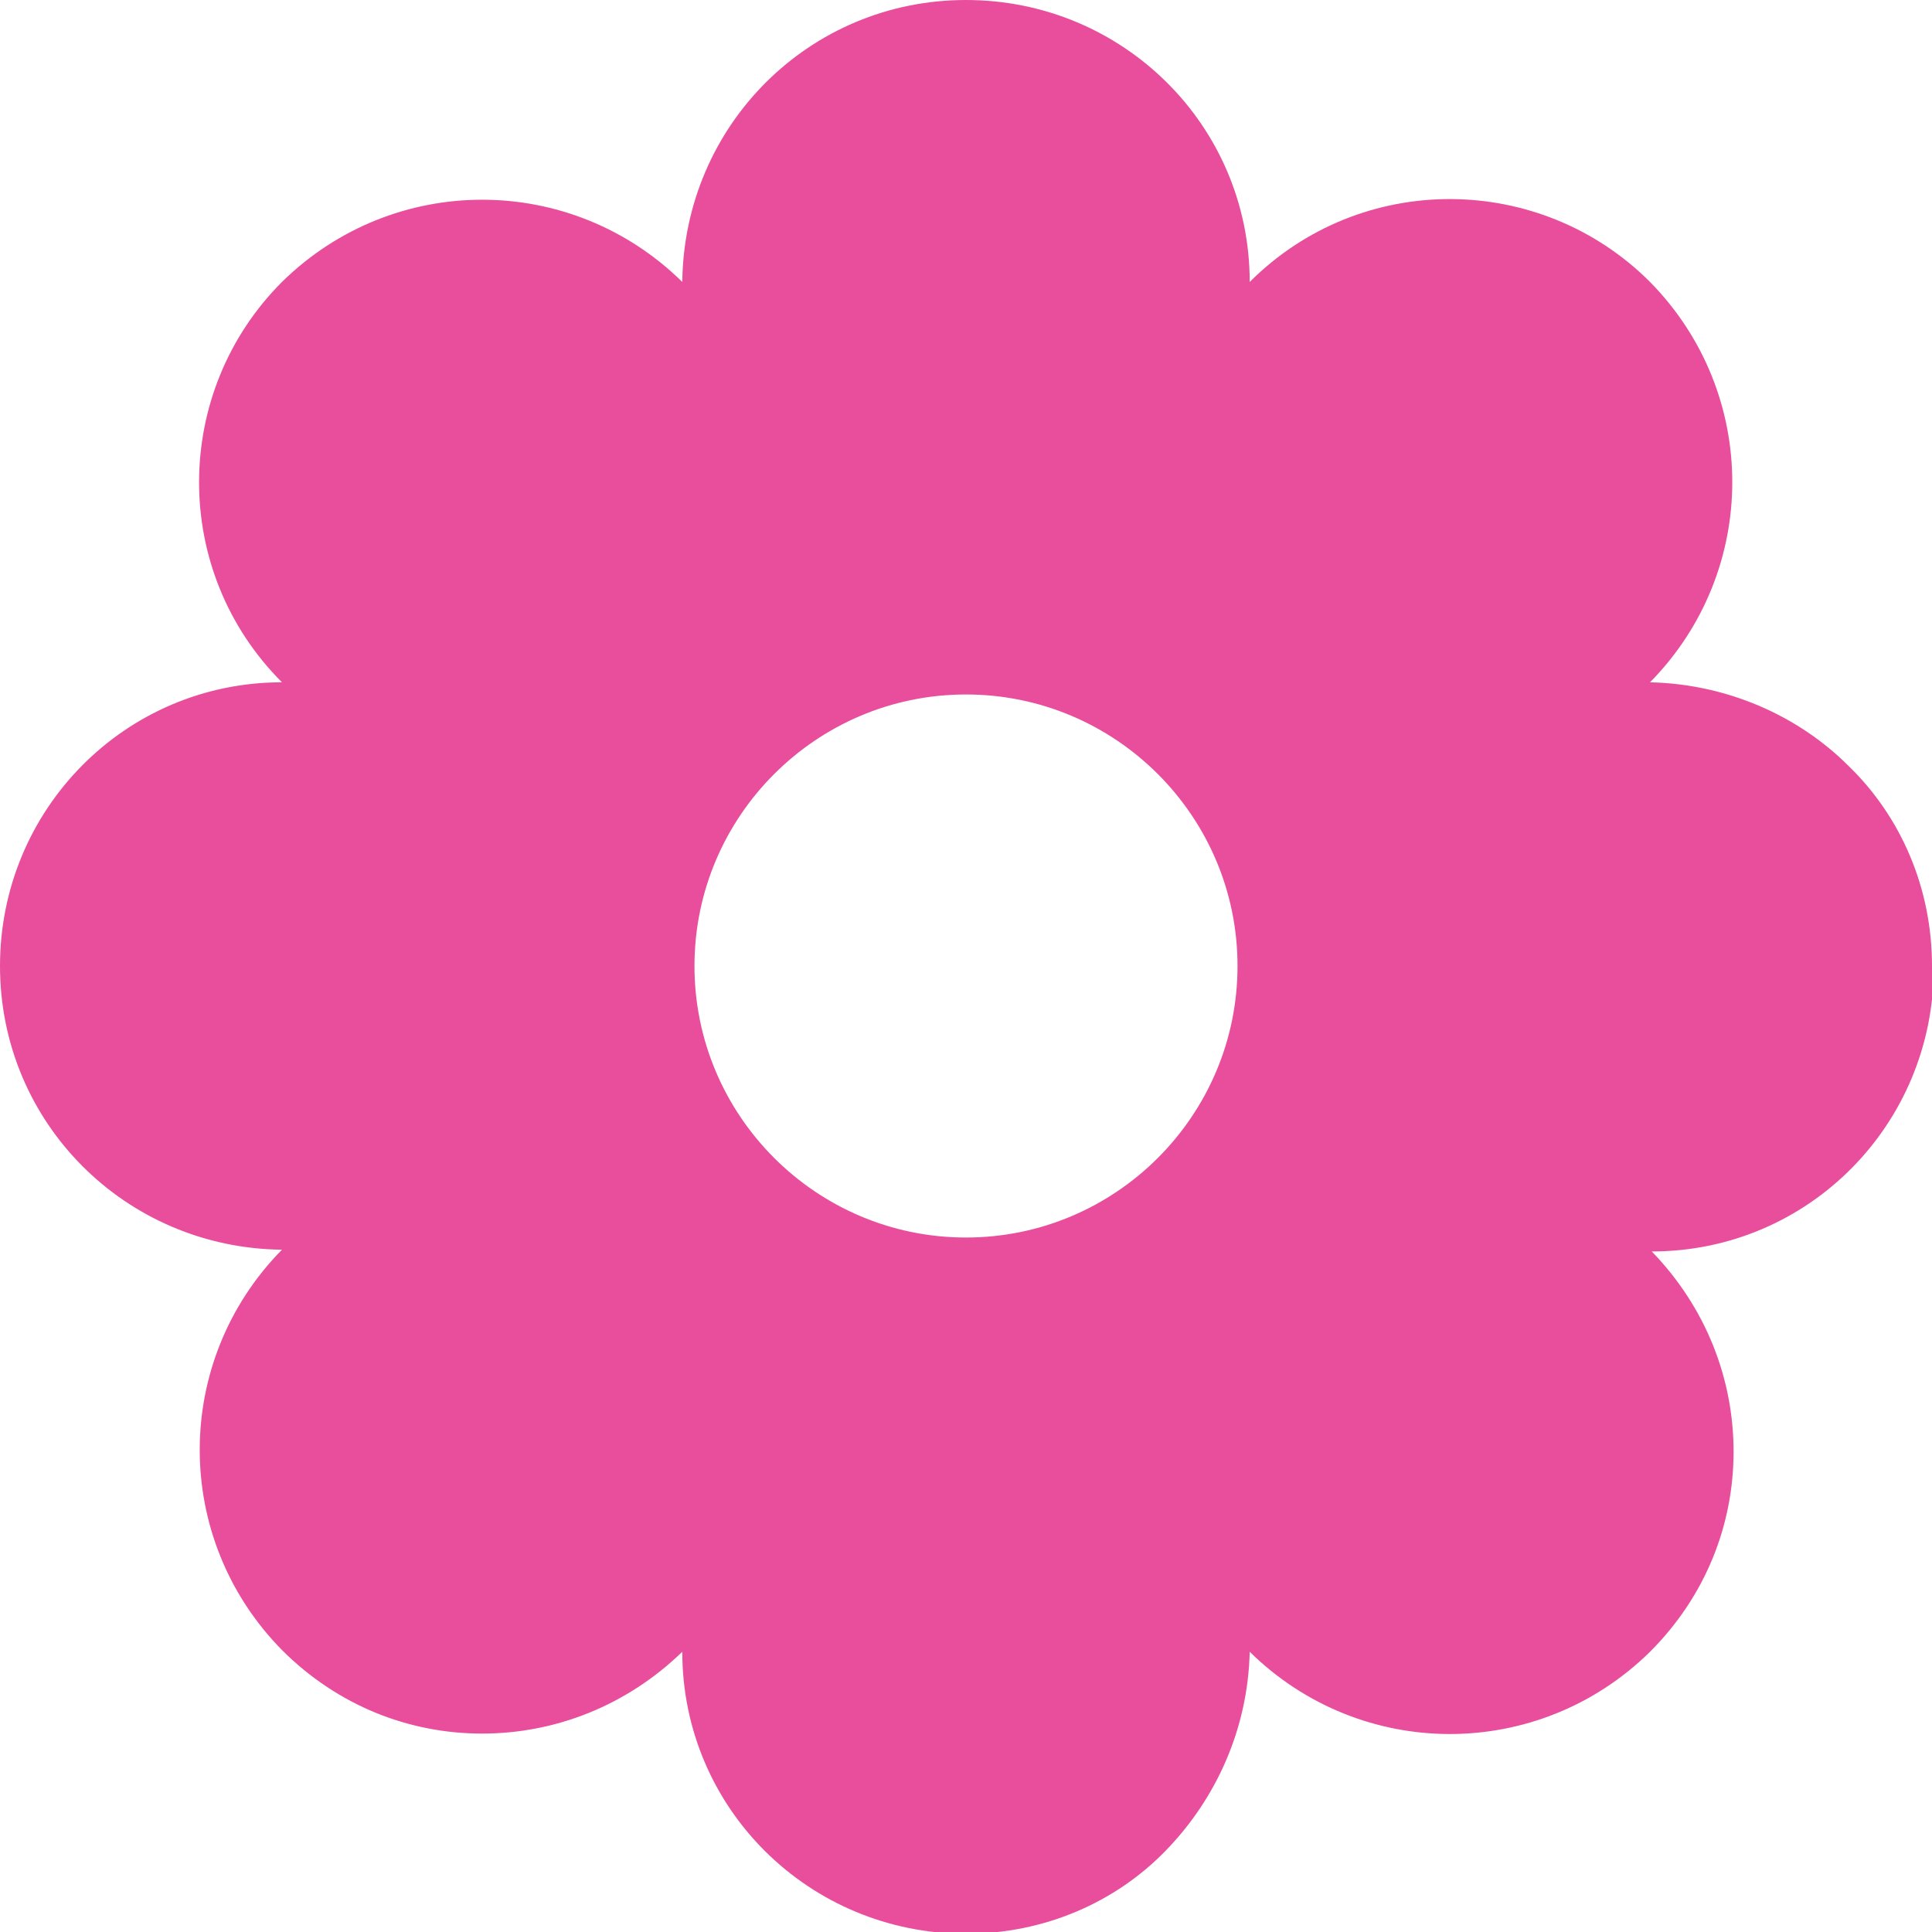 <svg xmlns="http://www.w3.org/2000/svg" id="Layer_2" data-name="Layer 2" viewBox="0 0 11.1 11.1"><defs><style> .cls-1 { fill: #e84e9c; stroke-width: 0px; } </style></defs><g id="Layer_1-2" data-name="Layer 1"><path class="cls-1" d="M11.1,5.55c0-.45-.18-.86-.48-1.15-.29-.29-.7-.47-1.14-.48.63-.64.63-1.66,0-2.3-.63-.63-1.66-.64-2.3,0,0-.9-.73-1.62-1.63-1.62s-1.62.72-1.63,1.62c-.64-.63-1.66-.63-2.3,0-.63.63-.64,1.66,0,2.3-.9,0-1.62.73-1.62,1.63s.72,1.62,1.62,1.63c-.63.64-.63,1.66,0,2.3.32.32.73.48,1.15.48s.83-.16,1.15-.47c0,.9.73,1.62,1.63,1.62.45,0,.86-.18,1.15-.48s.47-.7.48-1.14c.64.63,1.66.63,2.3,0,.32-.32.48-.73.48-1.15s-.16-.83-.47-1.15c.9,0,1.62-.73,1.62-1.63ZM5.55,7.11c-.86,0-1.56-.7-1.56-1.56s.7-1.56,1.56-1.56,1.56.7,1.56,1.56-.7,1.56-1.56,1.56Z"></path></g></svg>